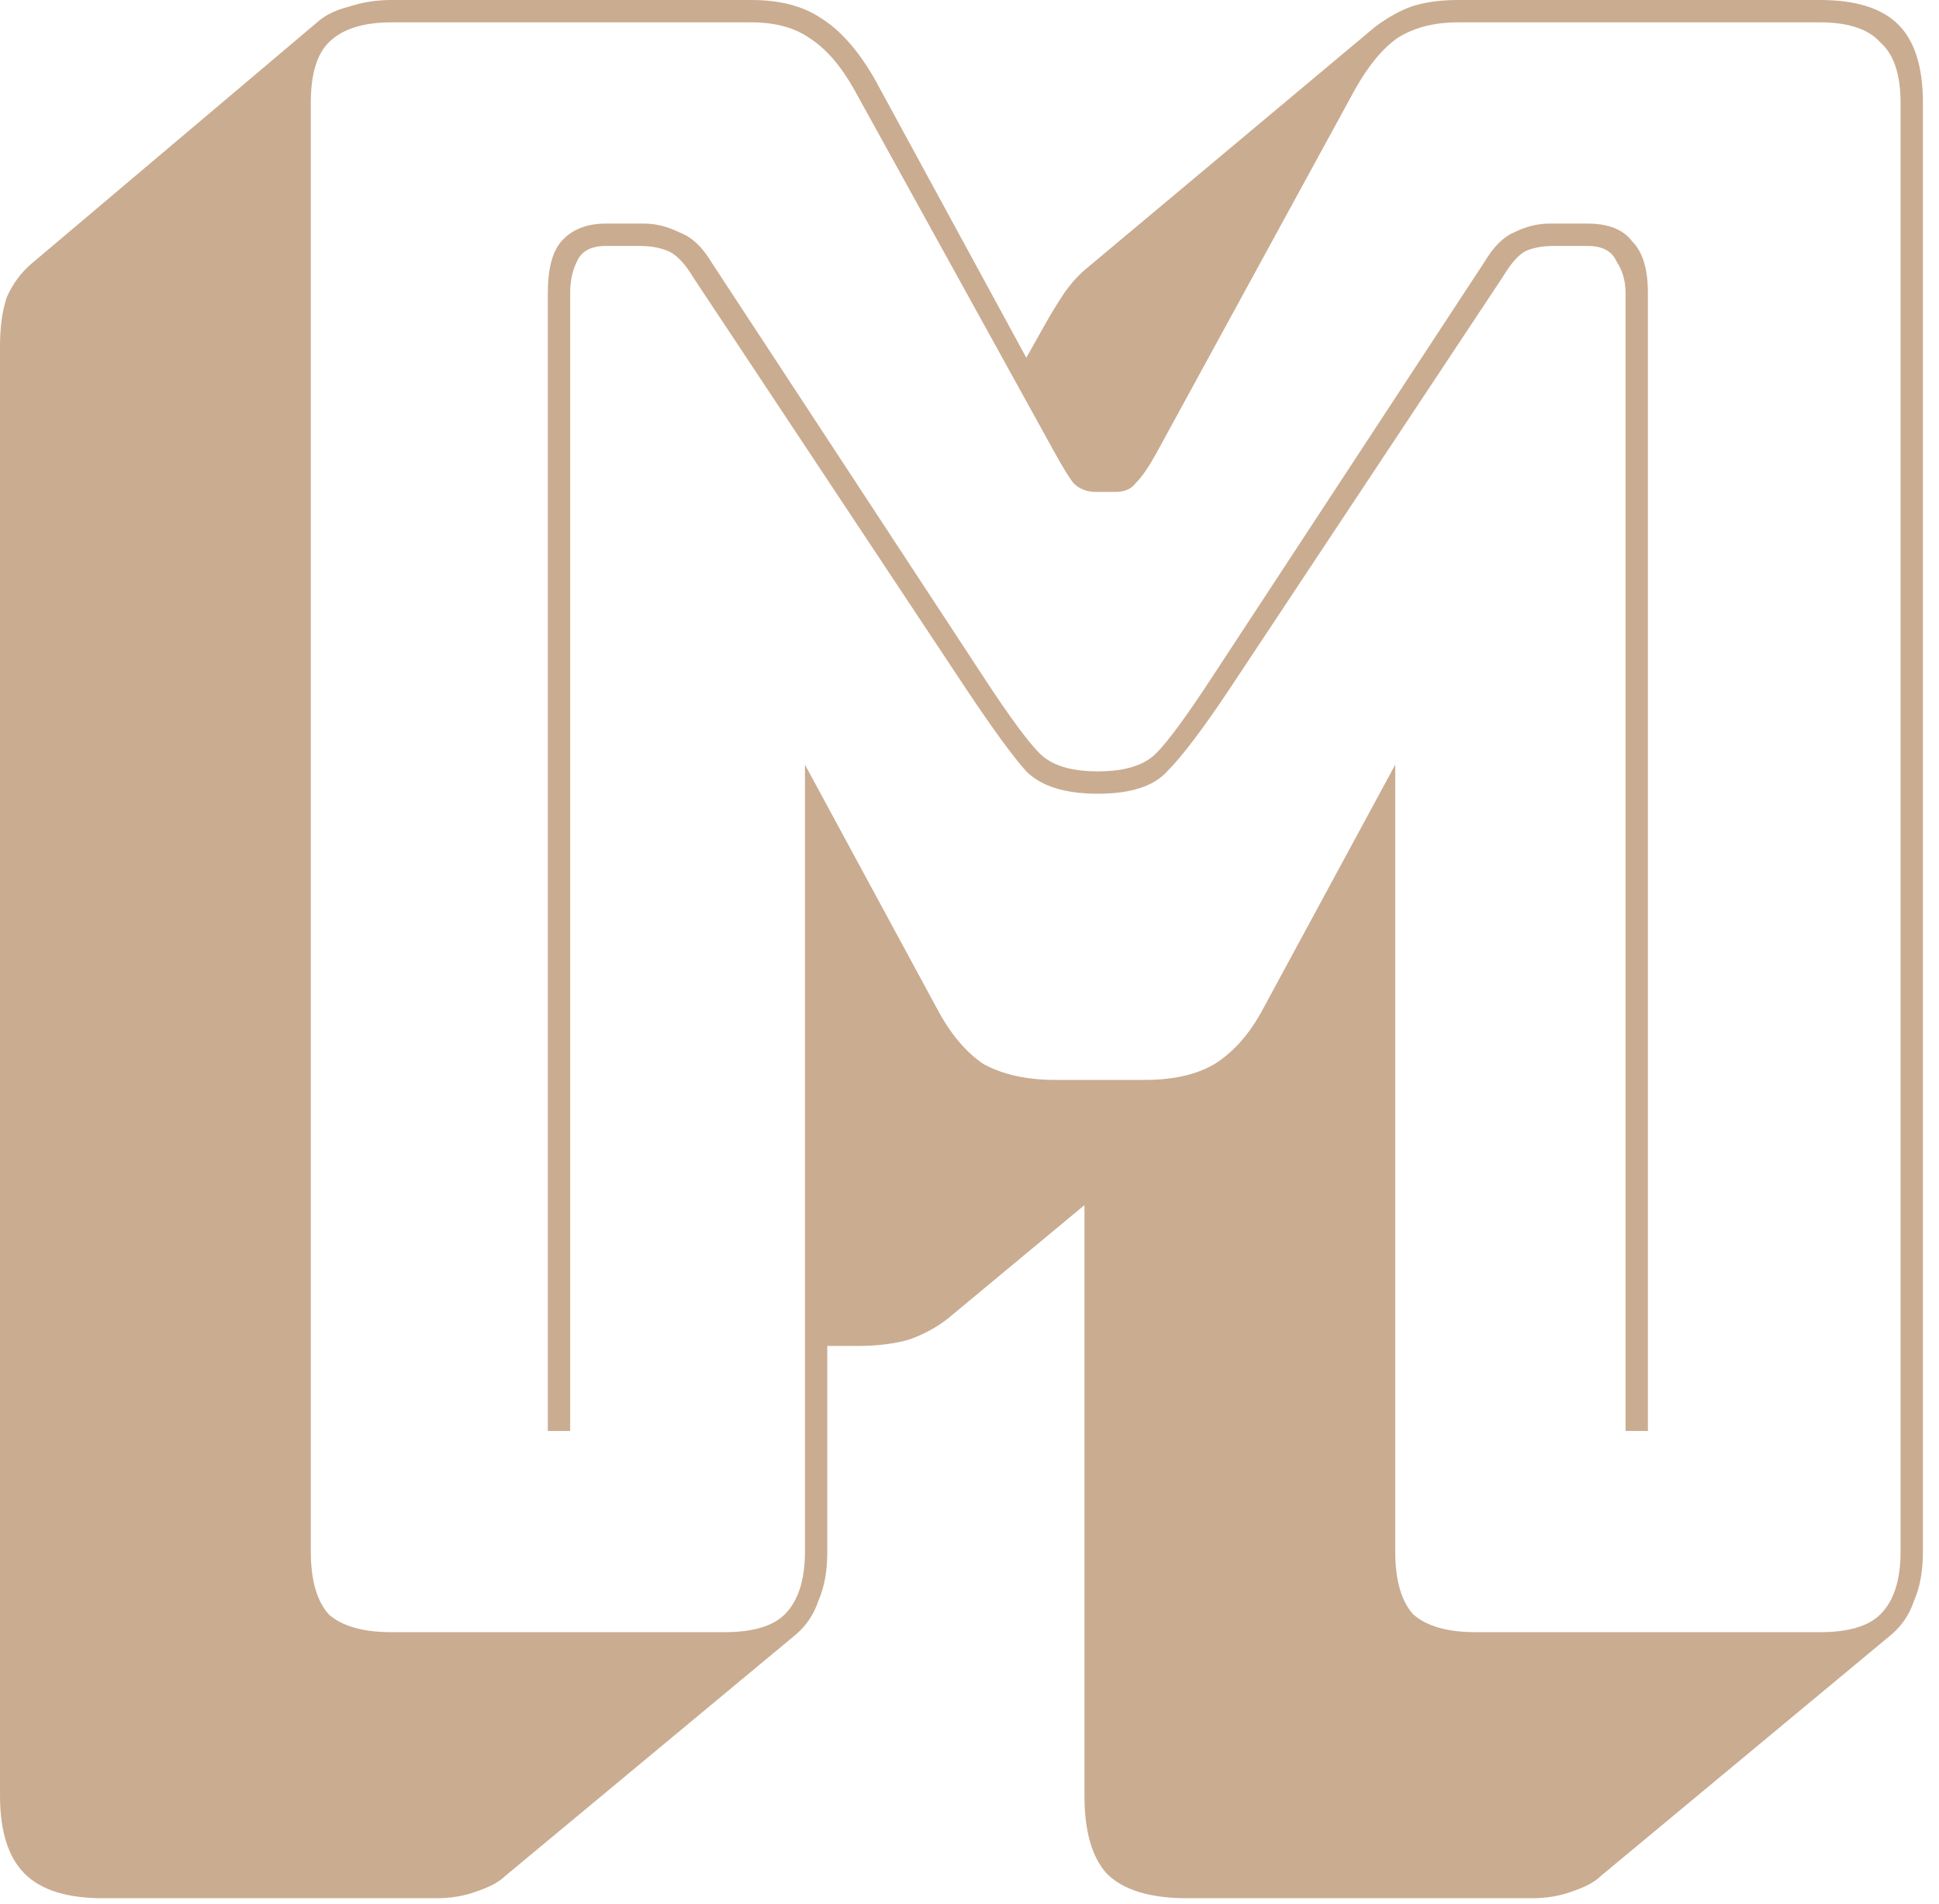 <svg width="111" height="109" viewBox="0 0 111 109" fill="none" xmlns="http://www.w3.org/2000/svg">
<path d="M62.848 44.16C64.384 44.16 65.493 43.819 66.176 43.136C66.859 42.453 67.925 41.003 69.376 38.784L84.992 14.976C85.504 14.123 86.059 13.568 86.656 13.312C87.339 12.971 88.021 12.8 88.704 12.8H90.88C92.075 12.8 92.928 13.141 93.44 13.824C94.037 14.421 94.336 15.403 94.336 16.768V81.92H93.056V16.768C93.056 16.085 92.885 15.488 92.544 14.976C92.288 14.379 91.733 14.08 90.88 14.08H88.96C88.363 14.08 87.851 14.165 87.424 14.336C86.997 14.507 86.528 15.019 86.016 15.872L70.4 39.424C68.864 41.728 67.669 43.307 66.816 44.16C66.048 45.013 64.725 45.44 62.848 45.44C60.971 45.44 59.605 45.013 58.752 44.16C57.984 43.307 56.832 41.728 55.296 39.424L39.68 15.872C39.168 15.019 38.656 14.507 38.144 14.336C37.717 14.165 37.205 14.08 36.608 14.08H34.688C33.835 14.08 33.28 14.379 33.024 14.976C32.768 15.488 32.64 16.085 32.64 16.768V81.92H31.36V16.768C31.36 15.403 31.616 14.421 32.128 13.824C32.725 13.141 33.579 12.8 34.688 12.8H36.864C37.547 12.8 38.229 12.971 38.912 13.312C39.595 13.568 40.192 14.123 40.704 14.976L56.32 38.784C57.771 41.003 58.837 42.453 59.52 43.136C60.203 43.819 61.312 44.16 62.848 44.16ZM41.472 93.44C43.093 93.44 44.245 93.099 44.928 92.416C45.696 91.648 46.08 90.453 46.08 88.832V43.776L53.632 57.728C54.4 59.179 55.296 60.245 56.32 60.928C57.429 61.525 58.795 61.824 60.416 61.824H65.536C67.157 61.824 68.48 61.525 69.504 60.928C70.613 60.245 71.552 59.179 72.32 57.728L79.872 43.776V88.832C79.872 90.453 80.213 91.648 80.896 92.416C81.664 93.099 82.859 93.44 84.48 93.44H104.192C105.813 93.44 106.965 93.099 107.648 92.416C108.416 91.648 108.8 90.453 108.8 88.832V5.888C108.8 4.267 108.416 3.115 107.648 2.432C106.965 1.664 105.813 1.28 104.192 1.28H83.456C82.091 1.28 80.939 1.579 80 2.176C79.147 2.773 78.336 3.755 77.568 5.12L66.176 25.984C65.749 26.752 65.365 27.307 65.024 27.648C64.768 27.989 64.384 28.16 63.872 28.16H62.72C62.208 28.16 61.781 27.989 61.44 27.648C61.184 27.307 60.843 26.752 60.416 25.984L48.896 5.12C48.128 3.755 47.275 2.773 46.336 2.176C45.483 1.579 44.373 1.28 43.008 1.28H22.4C20.779 1.28 19.584 1.664 18.816 2.432C18.133 3.115 17.792 4.267 17.792 5.888V88.832C17.792 90.453 18.133 91.648 18.816 92.416C19.584 93.099 20.779 93.44 22.4 93.44H41.472ZM45.568 93.568L28.928 107.392C28.587 107.733 28.032 108.032 27.264 108.288C26.581 108.544 25.813 108.672 24.96 108.672H5.888C3.84 108.672 2.347 108.203 1.408 107.264C0.469 106.325 -9.53674e-06 104.832 -9.53674e-06 102.784V19.84C-9.53674e-06 18.731 0.128 17.792 0.384 17.024C0.725 16.256 1.195 15.616 1.792 15.104L18.304 1.152C18.731 0.811 19.285 0.555 19.968 0.384C20.736 0.128 21.547 -6.10352e-05 22.4 -6.10352e-05H43.008C44.629 -6.10352e-05 45.952 0.341 46.976 1.024C48.085 1.707 49.109 2.859 50.048 4.48L58.752 20.48L59.904 18.432C60.245 17.835 60.587 17.28 60.928 16.768C61.355 16.171 61.781 15.701 62.208 15.36L78.72 1.536C79.403 1.024 80.085 0.64 80.768 0.384C81.536 0.128 82.432 -6.10352e-05 83.456 -6.10352e-05H104.192C106.24 -6.10352e-05 107.733 0.469 108.672 1.408C109.611 2.347 110.08 3.84 110.08 5.888V88.832C110.08 89.941 109.909 90.88 109.568 91.648C109.312 92.416 108.885 93.056 108.288 93.568L91.648 107.392C91.307 107.733 90.752 108.032 89.984 108.288C89.301 108.544 88.533 108.672 87.68 108.672H67.968C65.835 108.672 64.299 108.203 63.36 107.264C62.507 106.325 62.08 104.832 62.08 102.784V68.992L54.528 75.264C53.845 75.861 53.035 76.331 52.096 76.672C51.243 76.928 50.219 77.056 49.024 77.056H47.36V88.832C47.36 89.941 47.189 90.88 46.848 91.648C46.592 92.416 46.165 93.056 45.568 93.568Z" fill="#CAAC91"/>
</svg>
